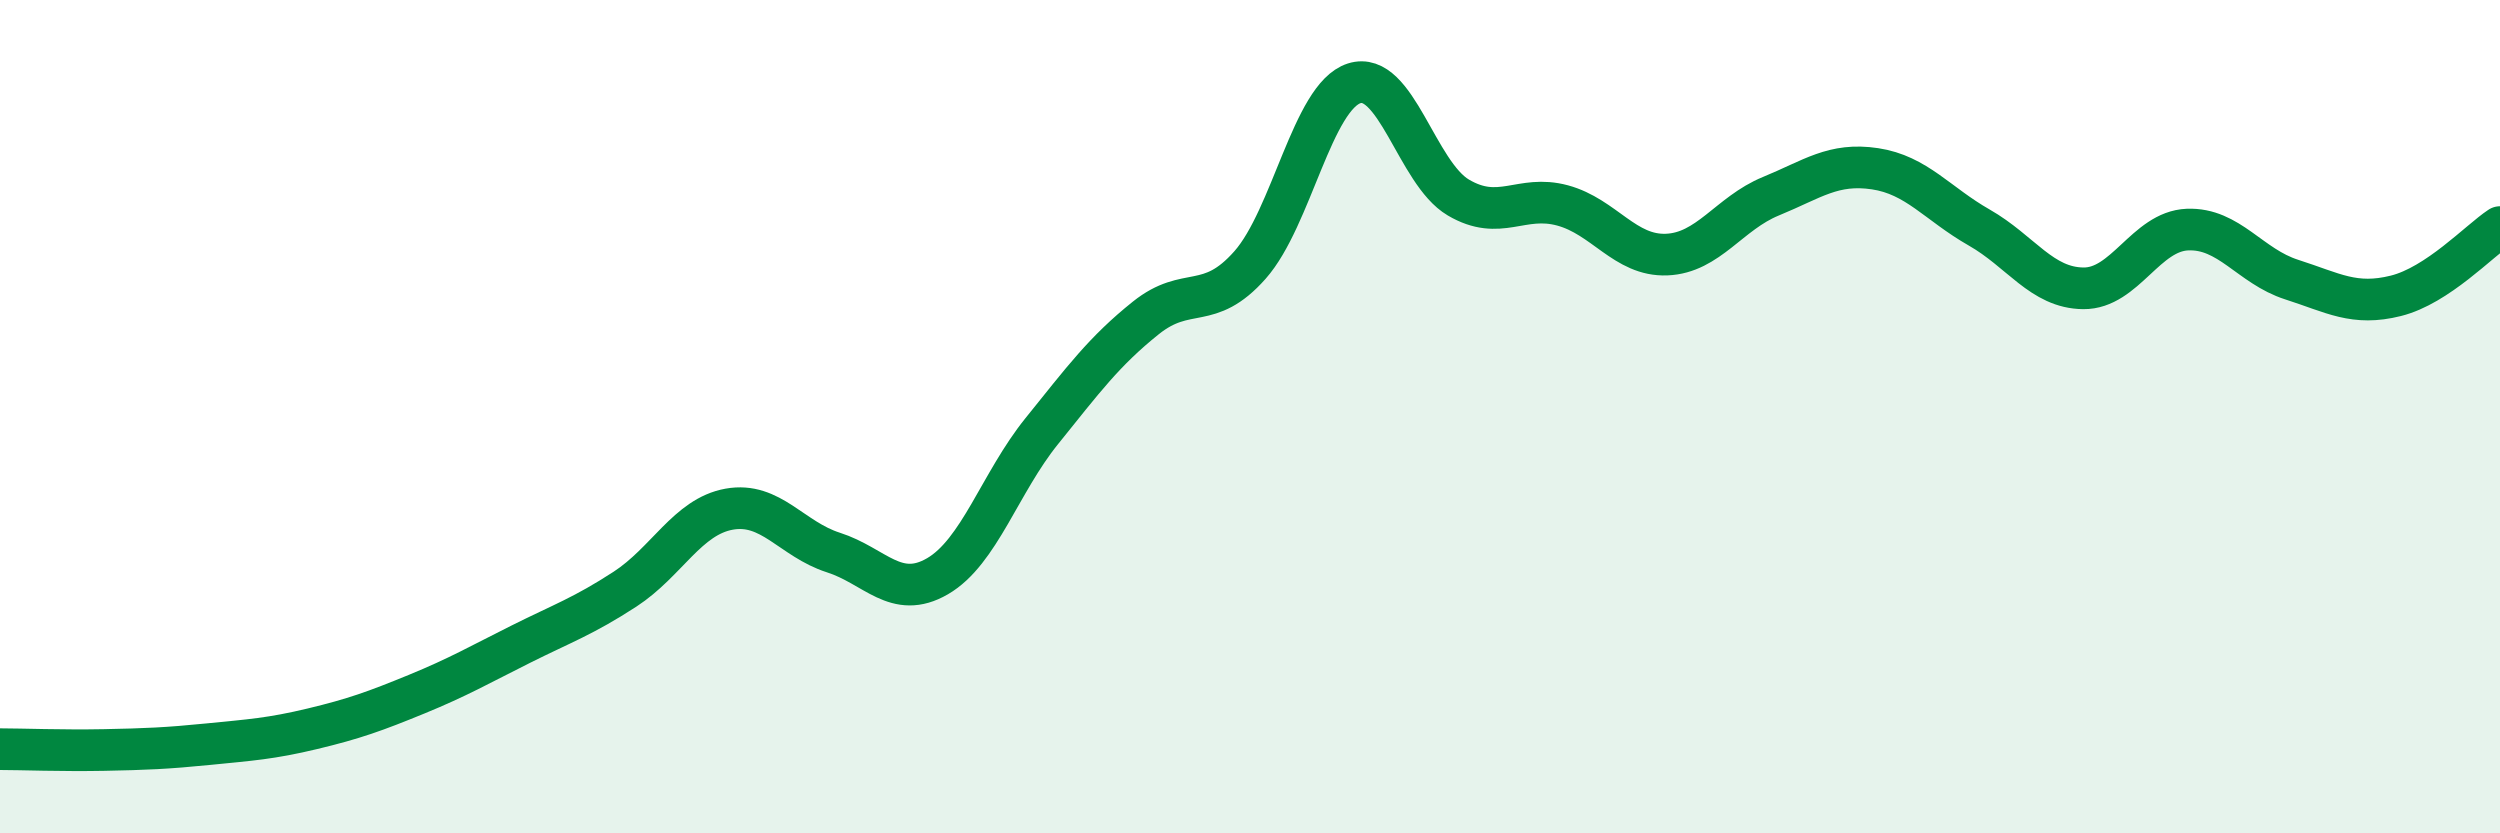
    <svg width="60" height="20" viewBox="0 0 60 20" xmlns="http://www.w3.org/2000/svg">
      <path
        d="M 0,17.98 C 0.5,17.98 1.5,18.02 2.5,18 C 3.5,17.98 4,17.96 5,17.86 C 6,17.76 6.5,17.73 7.5,17.49 C 8.5,17.25 9,17.07 10,16.66 C 11,16.25 11.5,15.96 12.5,15.46 C 13.5,14.96 14,14.79 15,14.14 C 16,13.49 16.5,12.4 17.5,12.22 C 18.5,12.04 19,12.94 20,13.26 C 21,13.58 21.5,14.41 22.5,13.83 C 23.5,13.25 24,11.59 25,10.35 C 26,9.11 26.5,8.43 27.5,7.63 C 28.5,6.83 29,7.49 30,6.36 C 31,5.23 31.5,2.32 32.5,2 C 33.5,1.68 34,4.15 35,4.74 C 36,5.33 36.5,4.66 37.5,4.93 C 38.5,5.2 39,6.15 40,6.11 C 41,6.07 41.5,5.12 42.5,4.71 C 43.5,4.3 44,3.9 45,4.05 C 46,4.2 46.5,4.89 47.5,5.46 C 48.5,6.03 49,6.91 50,6.92 C 51,6.93 51.5,5.55 52.5,5.51 C 53.5,5.47 54,6.39 55,6.71 C 56,7.03 56.5,7.35 57.5,7.1 C 58.5,6.85 59.5,5.78 60,5.45L60 20L0 20Z"
        fill="#008740"
        opacity="0.1"
        stroke-linecap="round"
        stroke-linejoin="round"
      />
      <path
        d="M 0,17.98 C 0.5,17.98 1.5,18.02 2.5,18 C 3.5,17.98 4,17.96 5,17.86 C 6,17.76 6.5,17.73 7.5,17.49 C 8.5,17.25 9,17.07 10,16.66 C 11,16.25 11.5,15.96 12.5,15.46 C 13.5,14.96 14,14.79 15,14.14 C 16,13.49 16.5,12.4 17.5,12.22 C 18.5,12.04 19,12.94 20,13.26 C 21,13.58 21.5,14.41 22.5,13.83 C 23.5,13.25 24,11.59 25,10.35 C 26,9.11 26.5,8.43 27.5,7.63 C 28.5,6.83 29,7.49 30,6.36 C 31,5.23 31.5,2.32 32.5,2 C 33.5,1.68 34,4.15 35,4.74 C 36,5.33 36.5,4.66 37.5,4.93 C 38.5,5.2 39,6.15 40,6.11 C 41,6.07 41.5,5.12 42.5,4.71 C 43.5,4.3 44,3.9 45,4.05 C 46,4.2 46.5,4.89 47.5,5.46 C 48.5,6.03 49,6.91 50,6.92 C 51,6.93 51.5,5.55 52.5,5.51 C 53.5,5.47 54,6.39 55,6.71 C 56,7.03 56.5,7.35 57.5,7.1 C 58.5,6.85 59.5,5.78 60,5.45"
        stroke="#008740"
        stroke-width="1"
        fill="none"
        stroke-linecap="round"
        stroke-linejoin="round"
      />
    </svg>
  